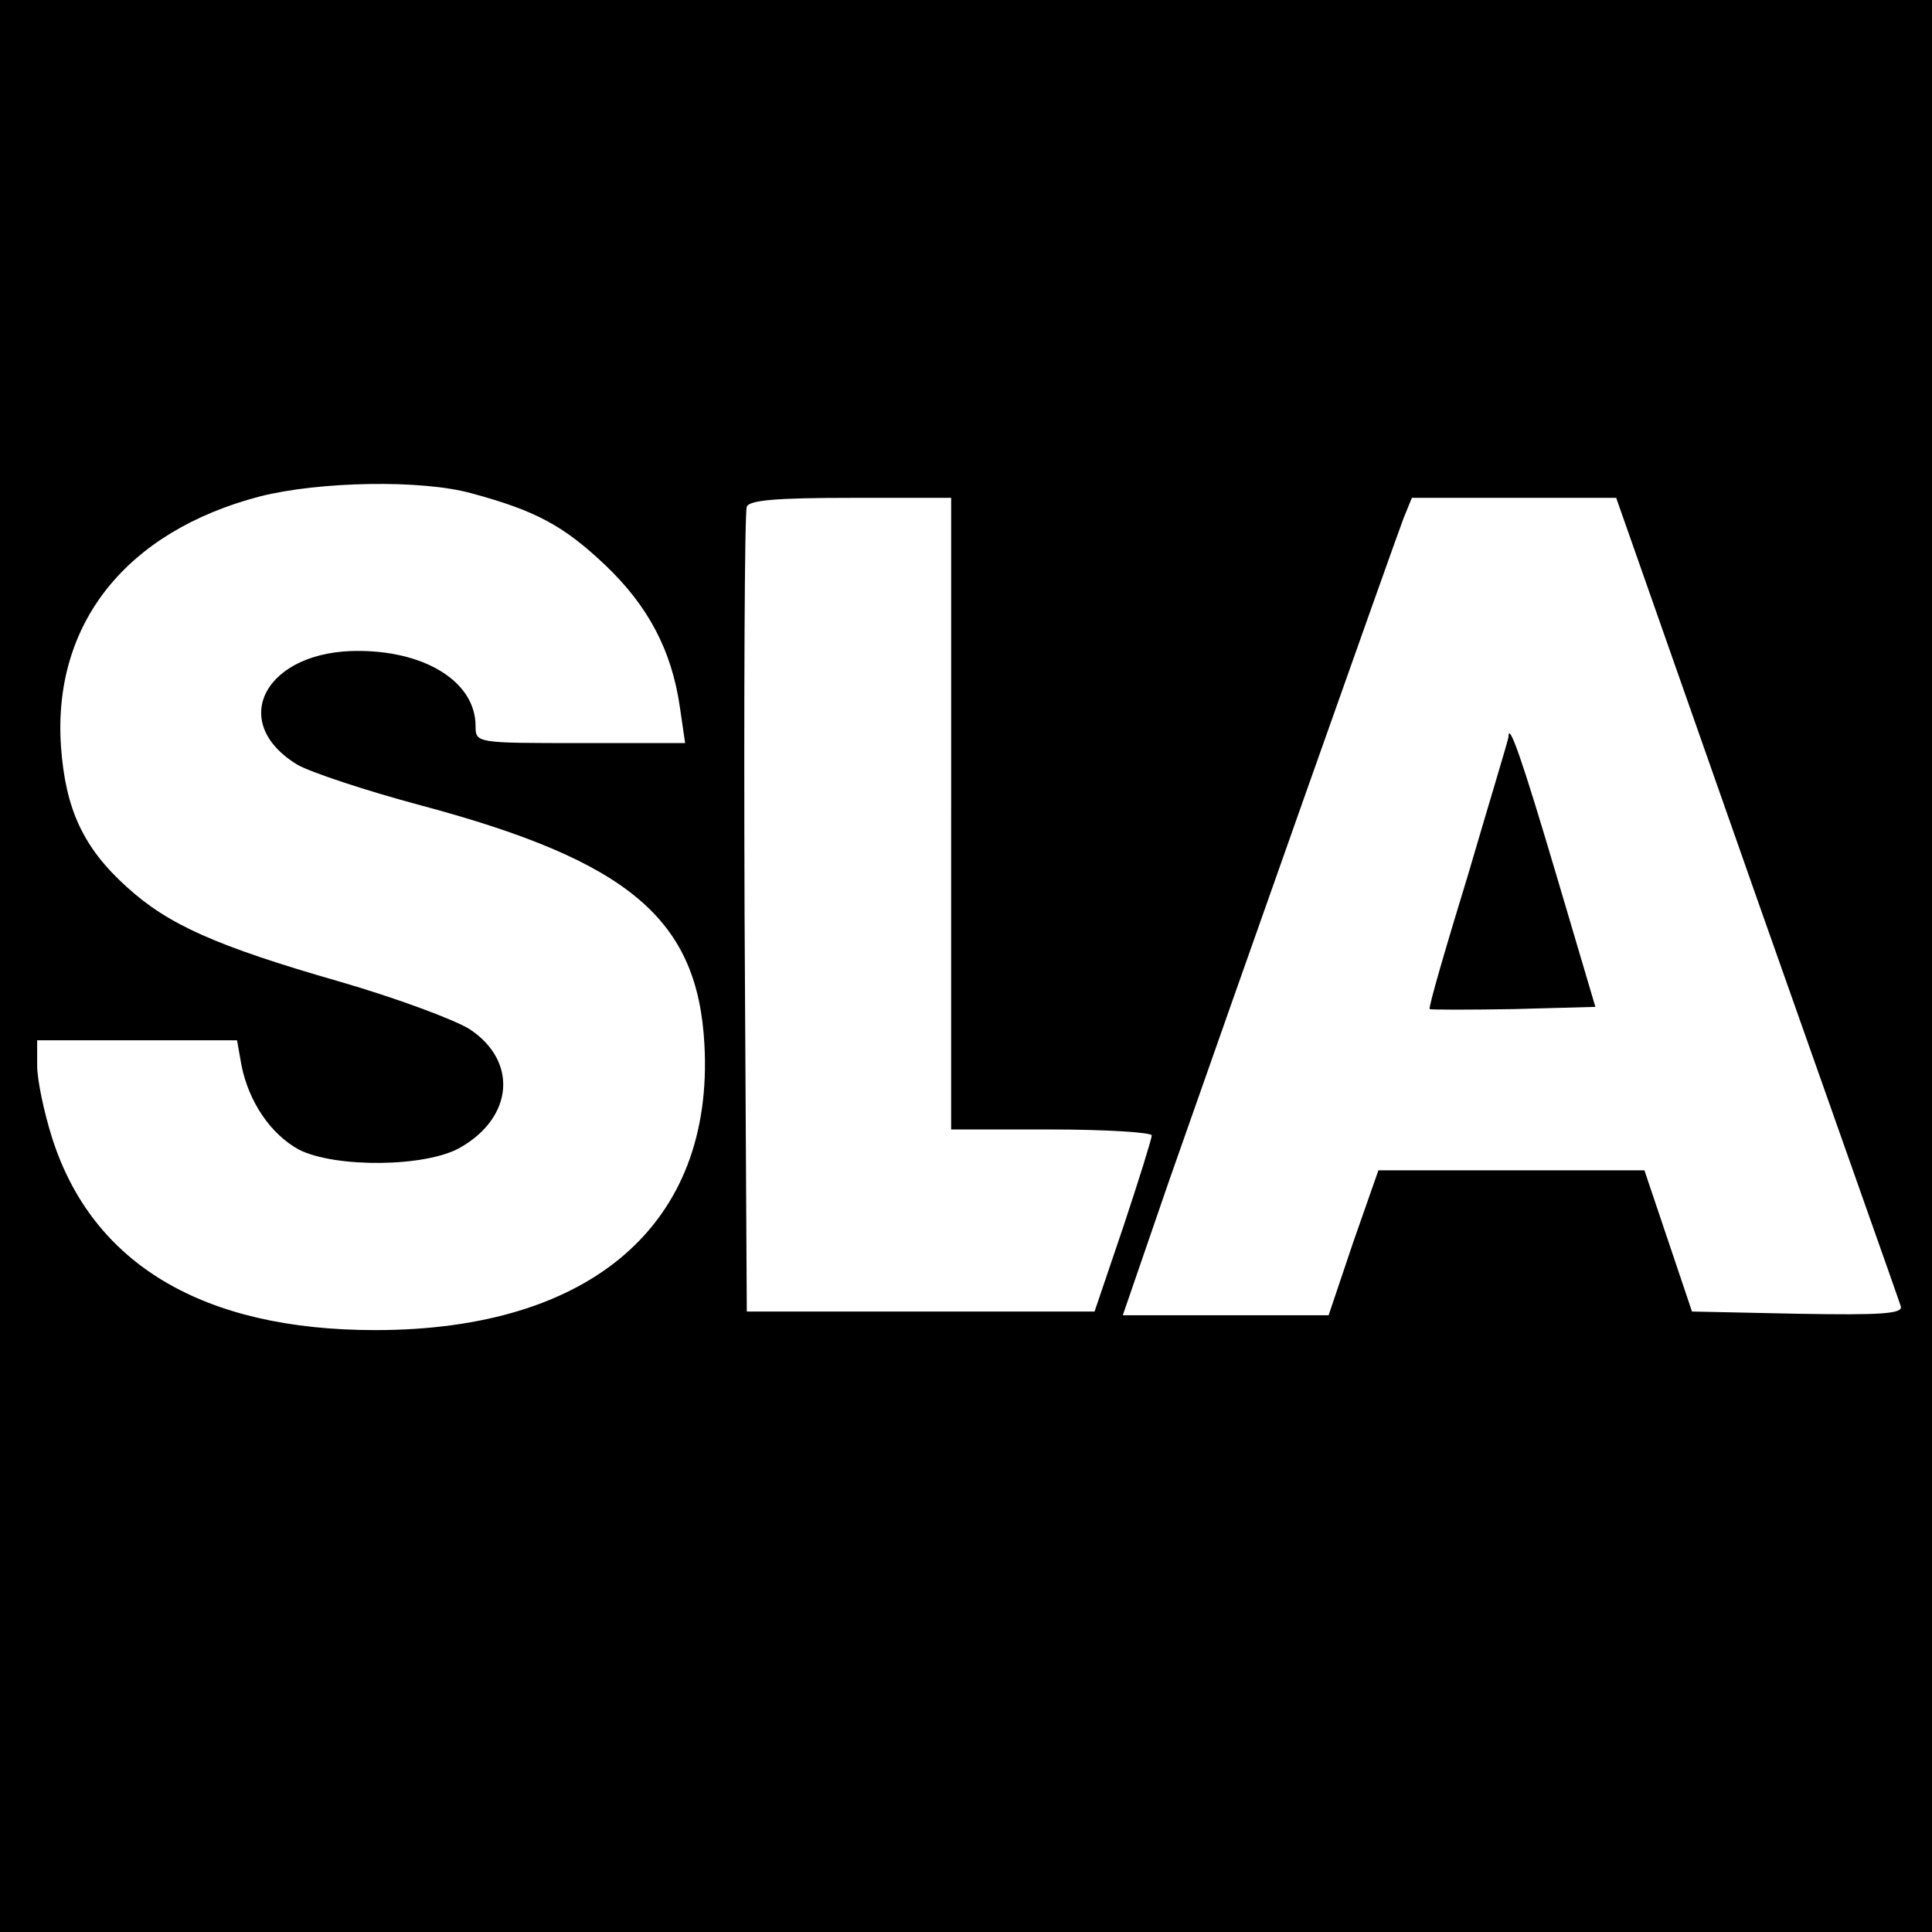 <?xml version="1.0" standalone="no"?>
<!DOCTYPE svg PUBLIC "-//W3C//DTD SVG 20010904//EN"
 "http://www.w3.org/TR/2001/REC-SVG-20010904/DTD/svg10.dtd">
<svg version="1.0" xmlns="http://www.w3.org/2000/svg"
 width="260pt" height="260pt" viewBox="0 0 260 260"
 preserveAspectRatio="xMidYMid meet">
<g transform="translate(0,260) scale(0.1,-0.1)"
fill="#000000" stroke="none">
<path d="M0 1300 l0 -1300 1300 0 1300 0 0 1300 0 1300 -1300 0 -1300 0 0
-1300z m635 636 c85 -23 123 -43 179 -96 58 -55 90 -115 101 -192 l7 -48 -141
0 c-140 0 -141 0 -141 23 0 58 -65 100 -155 101 -127 2 -180 -95 -85 -153 17
-10 92 -35 167 -55 280 -75 372 -153 381 -322 13 -241 -152 -384 -443 -384
-232 0 -381 89 -435 259 -11 35 -20 78 -20 97 l0 34 135 0 134 0 6 -34 c10
-49 39 -92 77 -113 49 -25 172 -24 218 3 71 41 77 116 12 159 -21 13 -99 42
-175 64 -167 48 -231 77 -286 127 -59 53 -83 105 -89 190 -11 165 88 289 268
336 79 20 217 23 285 4z m645 -431 l0 -425 135 0 c74 0 135 -4 135 -8 0 -4
-17 -59 -38 -122 l-39 -115 -234 0 -234 0 -3 535 c-1 294 0 541 3 548 3 9 41
12 140 12 l135 0 0 -425z m1084 -113 c104 -295 192 -543 194 -550 3 -10 -26
-12 -138 -10 l-143 3 -32 95 -32 95 -179 0 -179 0 -34 -97 -33 -98 -139 0
-138 0 63 183 c88 251 302 856 315 890 l11 27 137 0 138 0 189 -538z"/>
<path d="M2030 1608 c0 -3 -25 -85 -54 -184 -30 -98 -54 -180 -52 -182 2 -1
53 -1 113 0 l110 3 -53 179 c-45 152 -64 207 -64 184z"/>
</g>
</svg>
